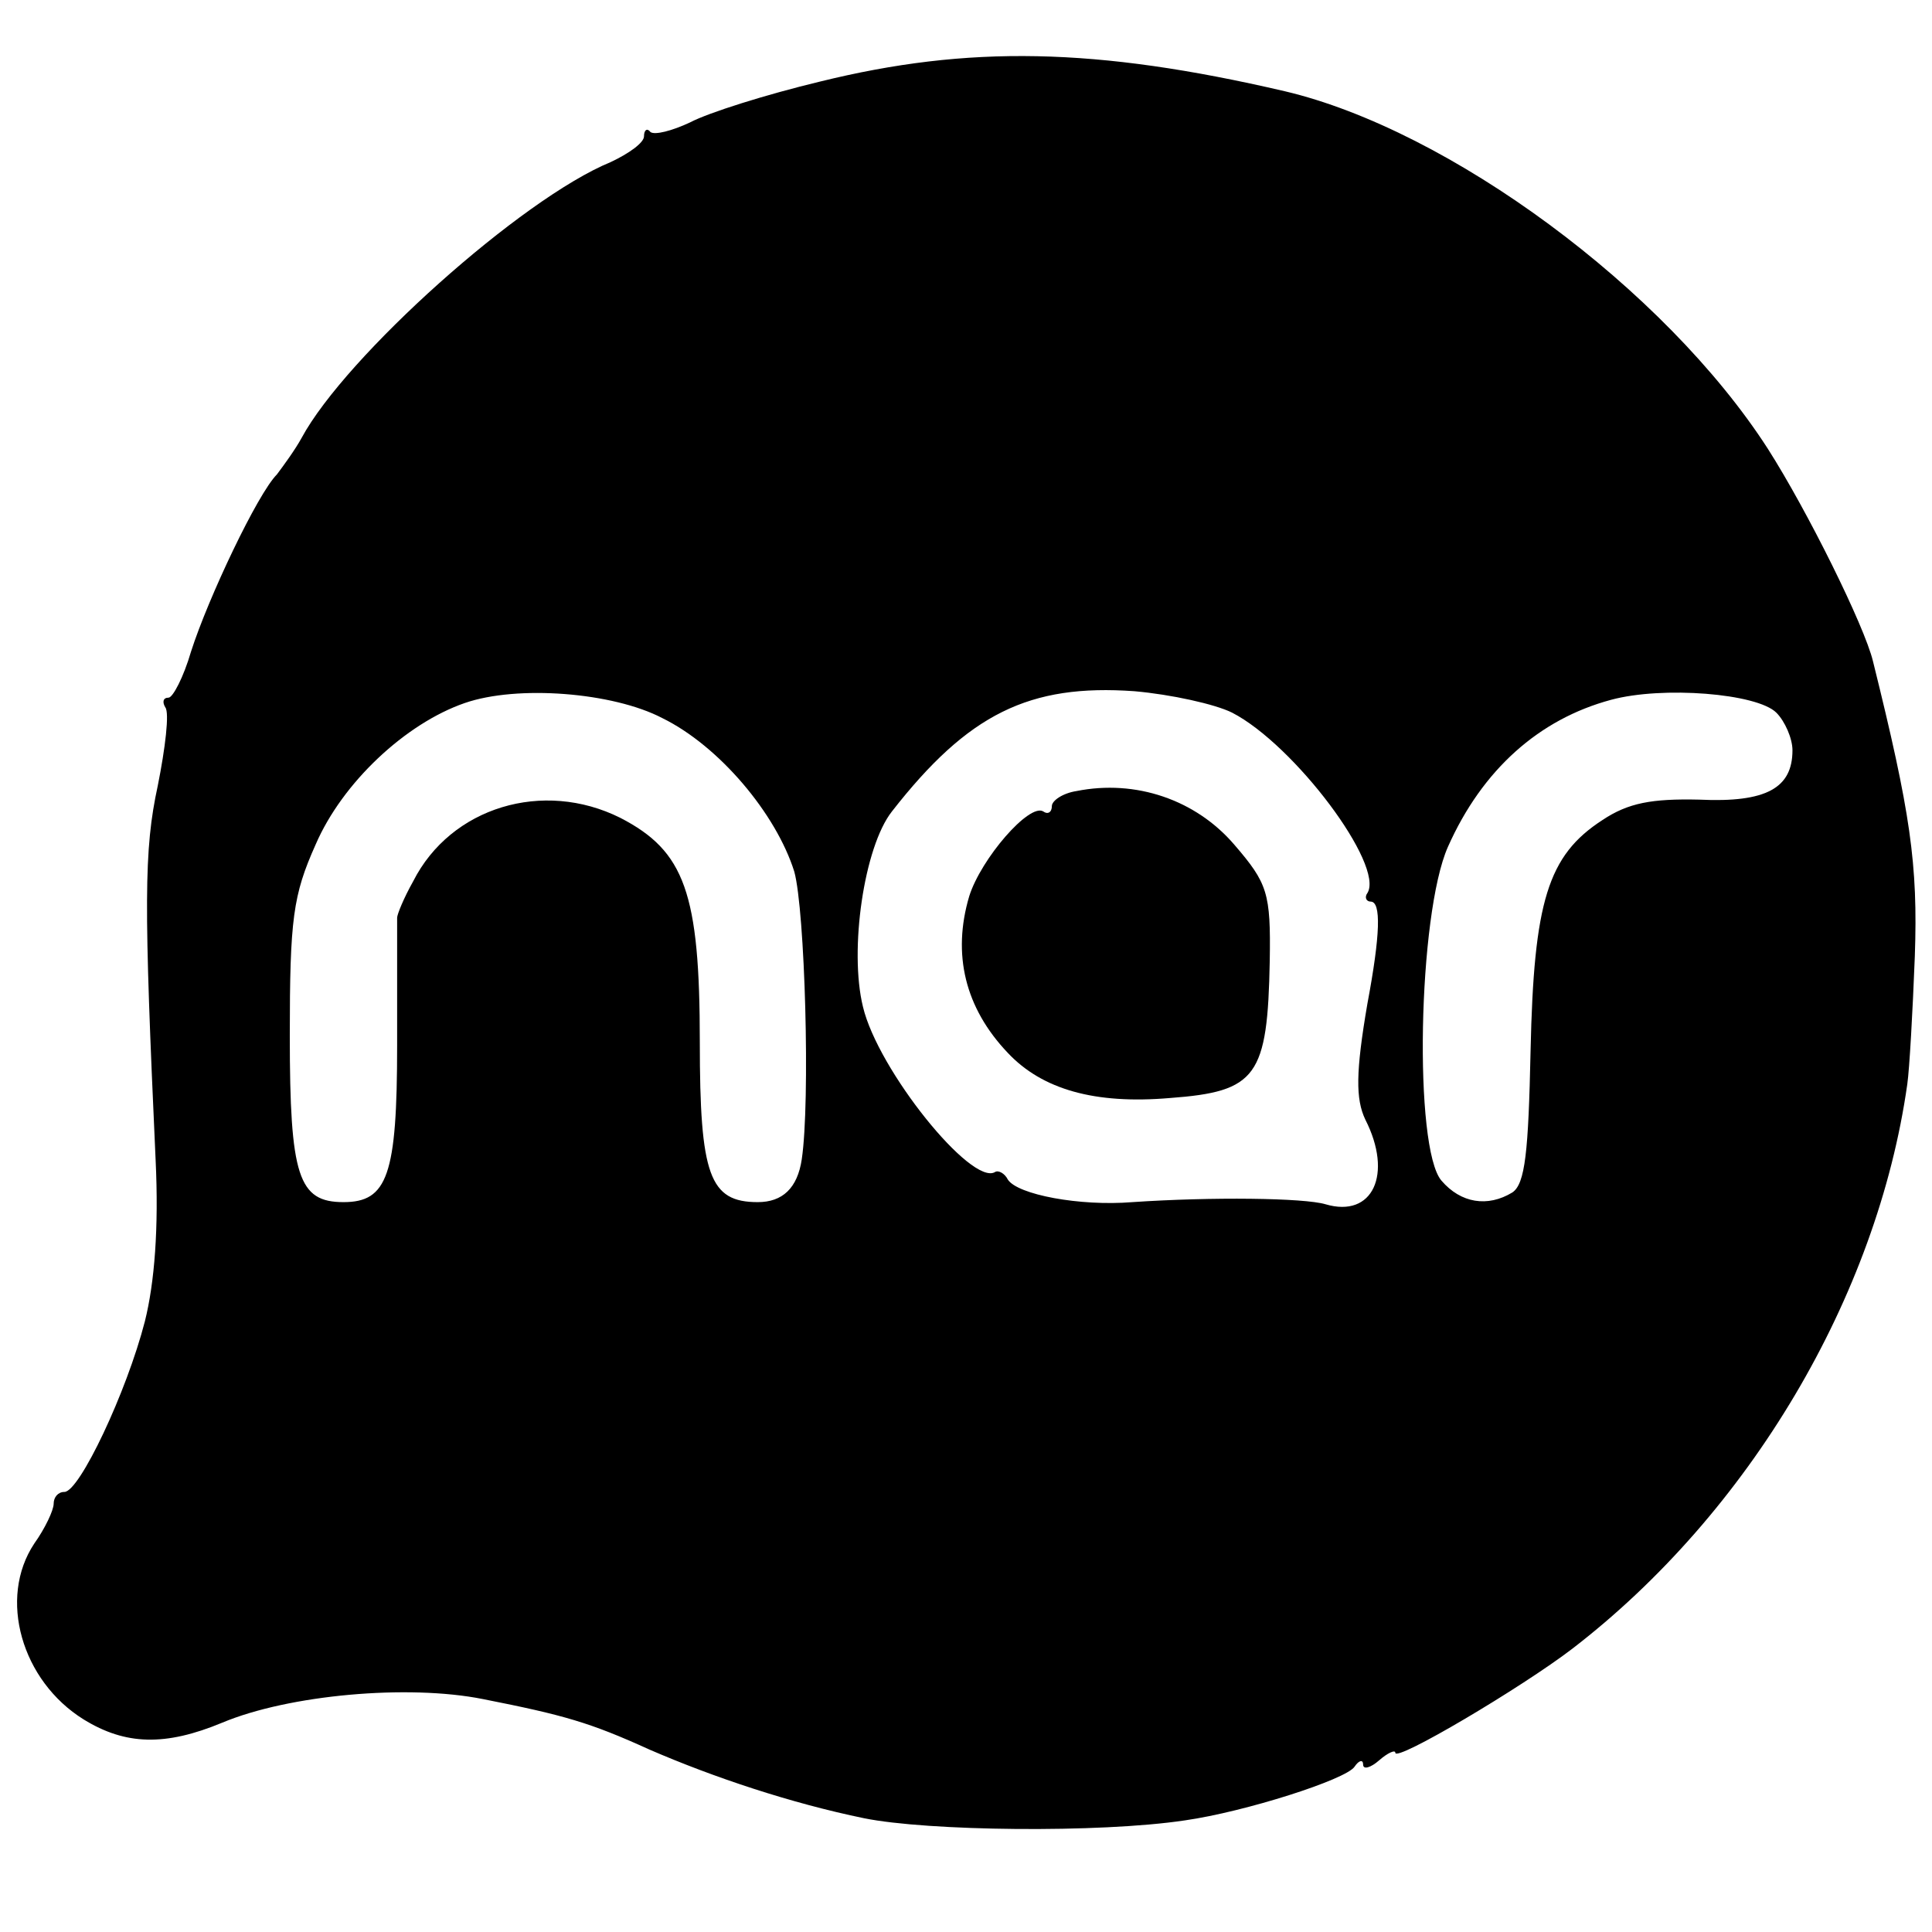 <?xml version="1.0" standalone="no"?>
<!DOCTYPE svg PUBLIC "-//W3C//DTD SVG 20010904//EN"
 "http://www.w3.org/TR/2001/REC-SVG-20010904/DTD/svg10.dtd">
<svg version="1.0" xmlns="http://www.w3.org/2000/svg"
 width="180pt" height="180pt" viewBox="0 0 180 180"
 preserveAspectRatio="xMidYMid meet">
<g transform="translate(0,180) scale(0.1,-0.1)"
fill="#000000" stroke="none">
<path d="M764 1724 c-50 -12 -104 -29 -121 -38 -17 -8 -33 -12 -37 -9 -3 4 -6
2 -6 -4 0 -6 -14 -16 -31 -24 -83 -34 -247 -181 -288 -257 -6 -11 -17 -26 -23
-34 -18 -18 -64 -115 -80 -165 -7 -24 -17 -43 -21 -43 -5 0 -6 -4 -3 -9 4 -5
0 -38 -7 -73 -13 -60 -13 -109 -2 -349 3 -63 -1 -114 -10 -150 -17 -66 -61
-159 -75 -159 -6 0 -10 -5 -10 -11 0 -6 -8 -23 -18 -37 -34 -51 -12 -128 46
-164 39 -24 76 -25 129 -3 62 26 173 36 243 22 76 -15 100 -22 155 -47 60 -26
132 -50 200 -64 59 -12 219 -14 299 -2 56 8 150 38 158 50 4 6 8 7 8 2 0 -5 7
-3 15 4 8 7 15 10 15 7 0 -9 118 61 165 97 165 127 284 328 312 526 2 14 5 67
7 119 3 86 -4 134 -39 275 -8 33 -61 140 -98 198 -96 149 -297 297 -450 333
-176 41 -295 43 -433 9z m-147 -593 c53 -26 106 -89 123 -143 10 -36 15 -214
7 -268 -4 -27 -18 -40 -41 -40 -45 0 -54 25 -54 149 0 139 -14 178 -74 209
-72 36 -158 10 -193 -59 -9 -16 -15 -31 -15 -34 0 -3 0 -56 0 -119 0 -121 -9
-146 -50 -146 -42 0 -50 24 -50 155 0 109 3 131 24 178 25 58 84 113 139 132
49 17 138 10 184 -14z m531 5 c58 -30 142 -142 126 -168 -3 -4 -1 -8 3 -8 10
0 9 -31 -3 -95 -11 -64 -11 -89 -2 -108 26 -51 7 -92 -37 -79 -20 6 -106 7
-180 2 -49 -4 -107 7 -116 21 -3 6 -9 9 -12 7 -22 -13 -109 95 -123 154 -13
53 1 149 27 182 71 91 128 119 226 112 34 -3 75 -12 91 -20z m507 0 c8 -8 15
-24 15 -35 0 -35 -24 -49 -87 -46 -44 1 -66 -3 -90 -19 -51 -33 -64 -76 -67
-215 -2 -94 -5 -124 -17 -132 -23 -14 -48 -10 -66 11 -26 30 -22 248 6 311 32
72 85 119 152 137 48 13 136 6 154 -12z"/>
<path d="M1003 1063 c-13 -2 -23 -9 -23 -14 0 -6 -4 -8 -8 -5 -13 8 -58 -44
-69 -79 -16 -54 -4 -104 36 -146 32 -34 81 -48 151 -42 81 6 91 20 93 128 1
63 -2 72 -33 108 -36 42 -92 61 -147 50z"/>
</g>
</svg>

